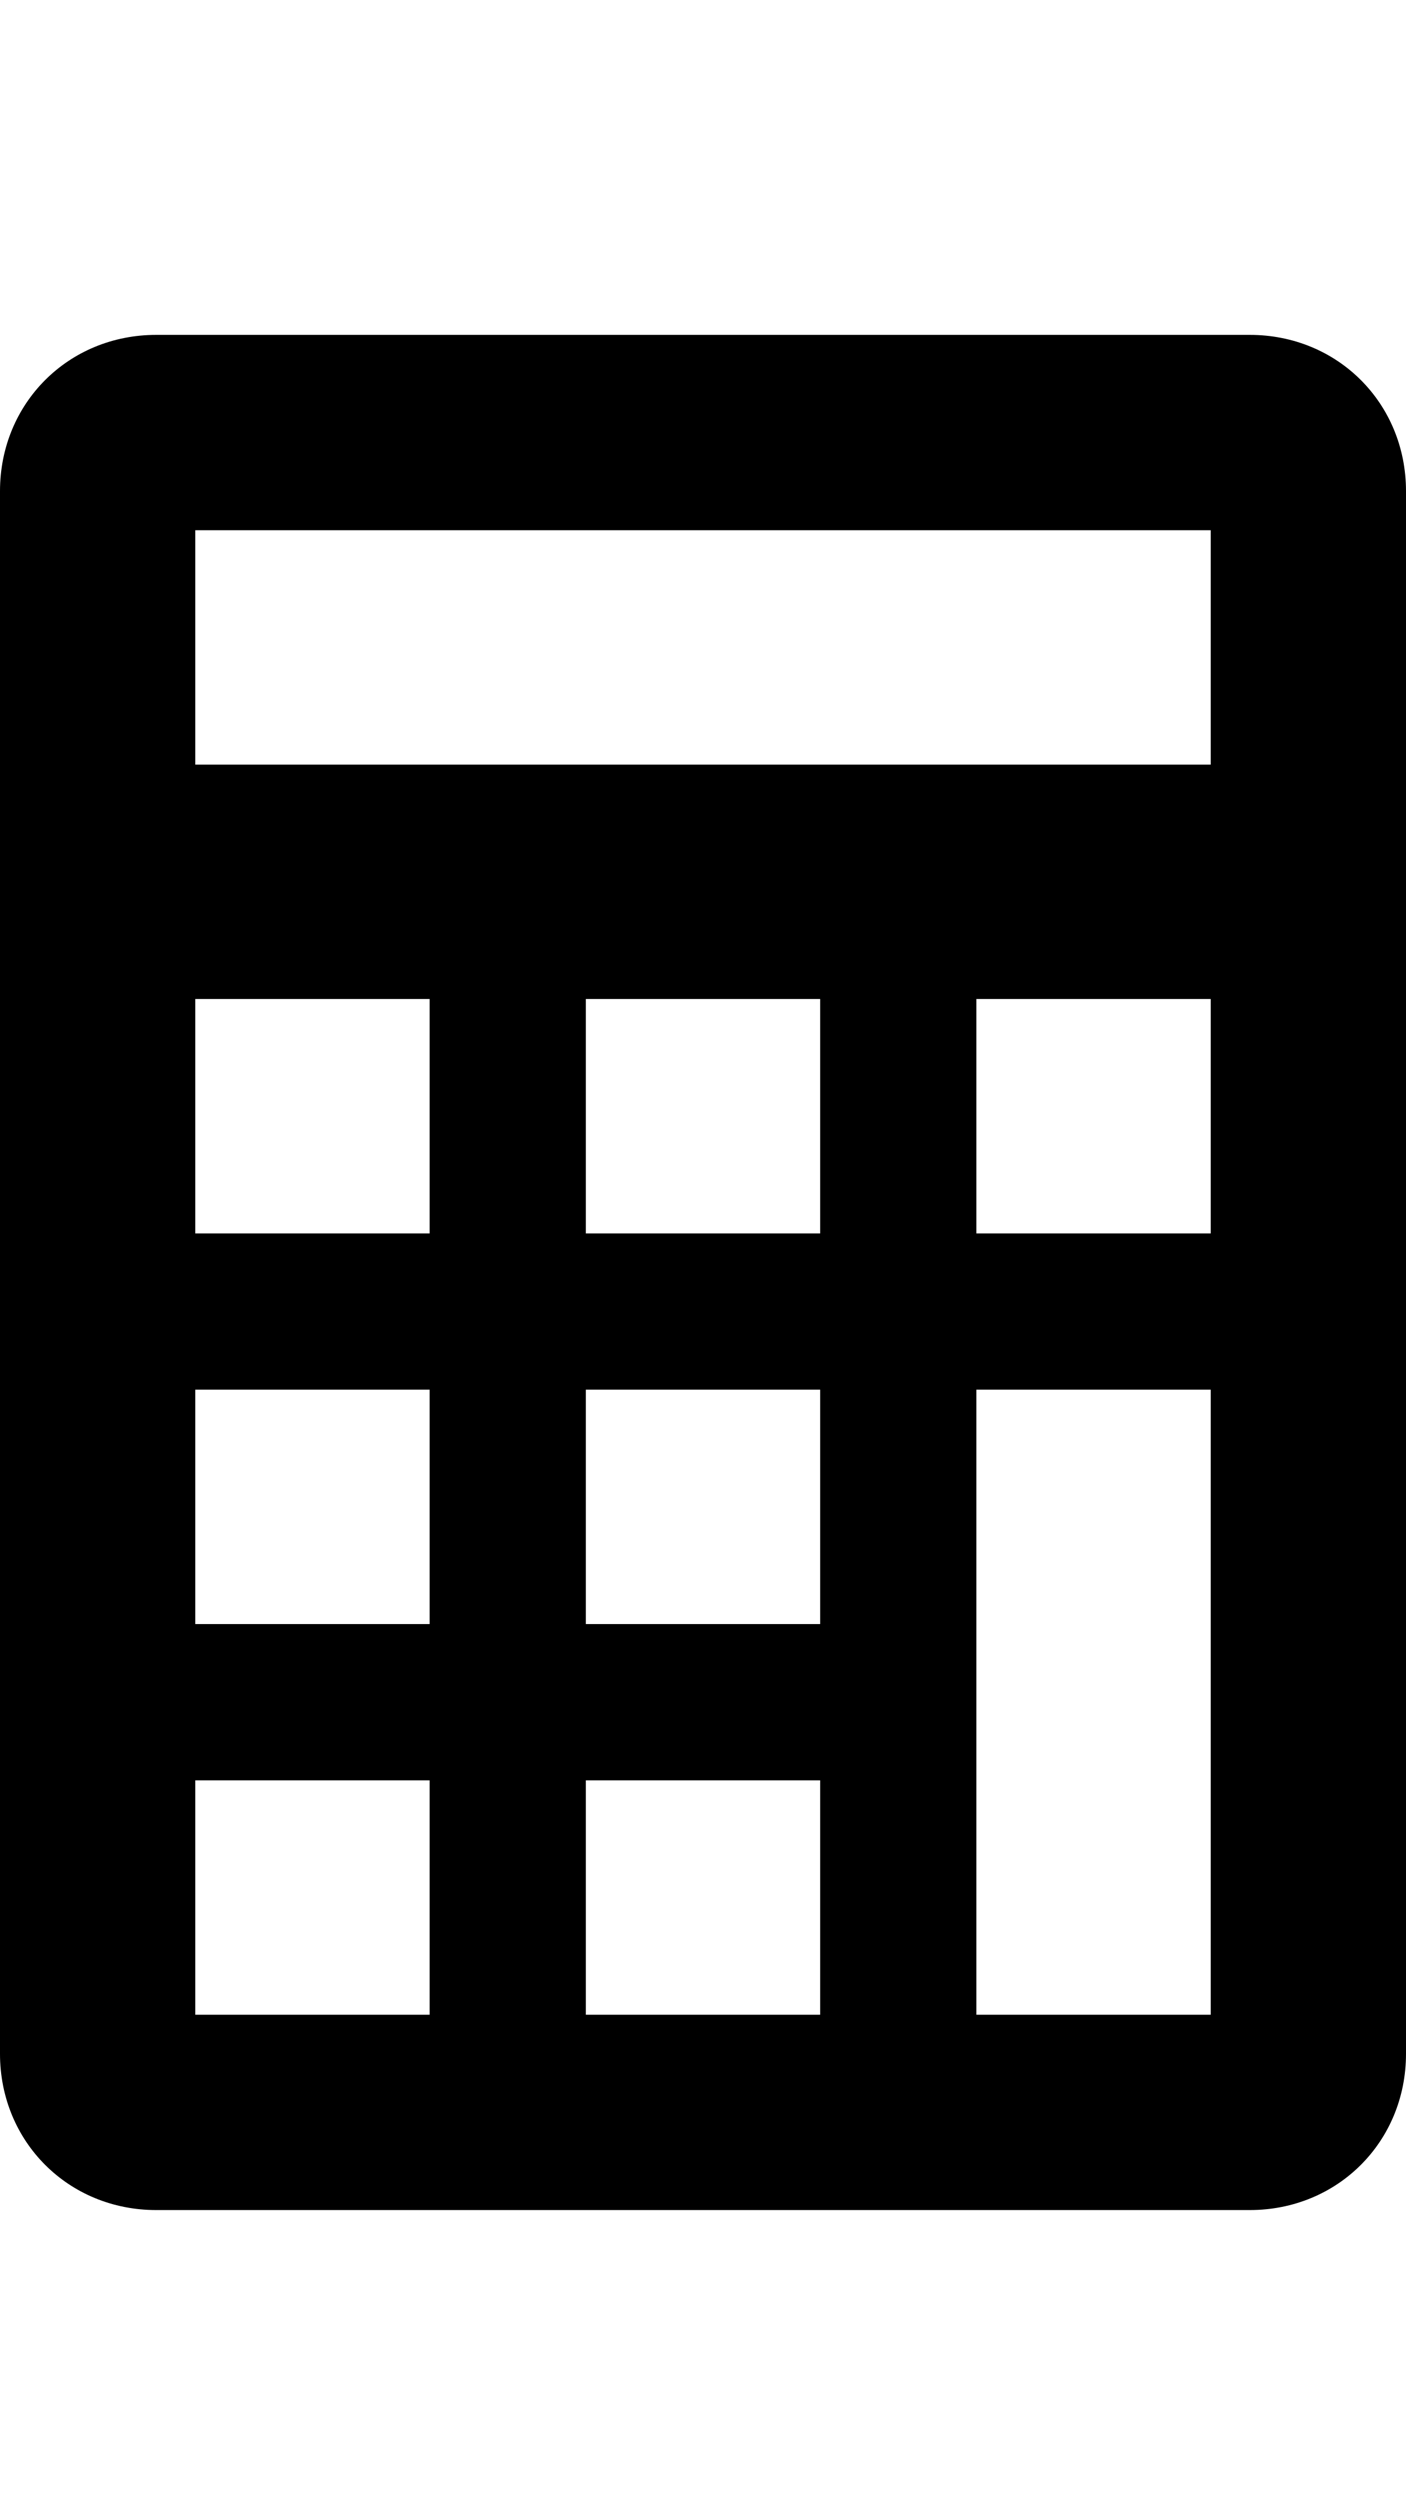 <!-- Generated by IcoMoon.io -->
<svg version="1.1" xmlns="http://www.w3.org/2000/svg" width="18" height="32" viewBox="0 0 18 32">
<title>ios7-calculator</title>
<path d="M16 4.286c1.125 0 2 0.875 2 2v20c0 1.125-0.875 2-2 2h-14c-1.125 0-2-0.875-2-2v-20c0-1.125 0.875-2 2-2h14zM15.5 17.786h-3v8h3v-8zM15.5 12.786h-3v3h3v-3zM10.5 22.786h-3v3h3v-3zM10.5 17.786h-3v3h3v-3zM10.5 12.786h-3v3h3v-3zM5.5 22.786h-3v3h3v-3zM5.5 17.786h-3v3h3v-3zM5.5 12.786h-3v3h3v-3zM2.5 9.786h13v-3h-13v3z"></path>
</svg>
